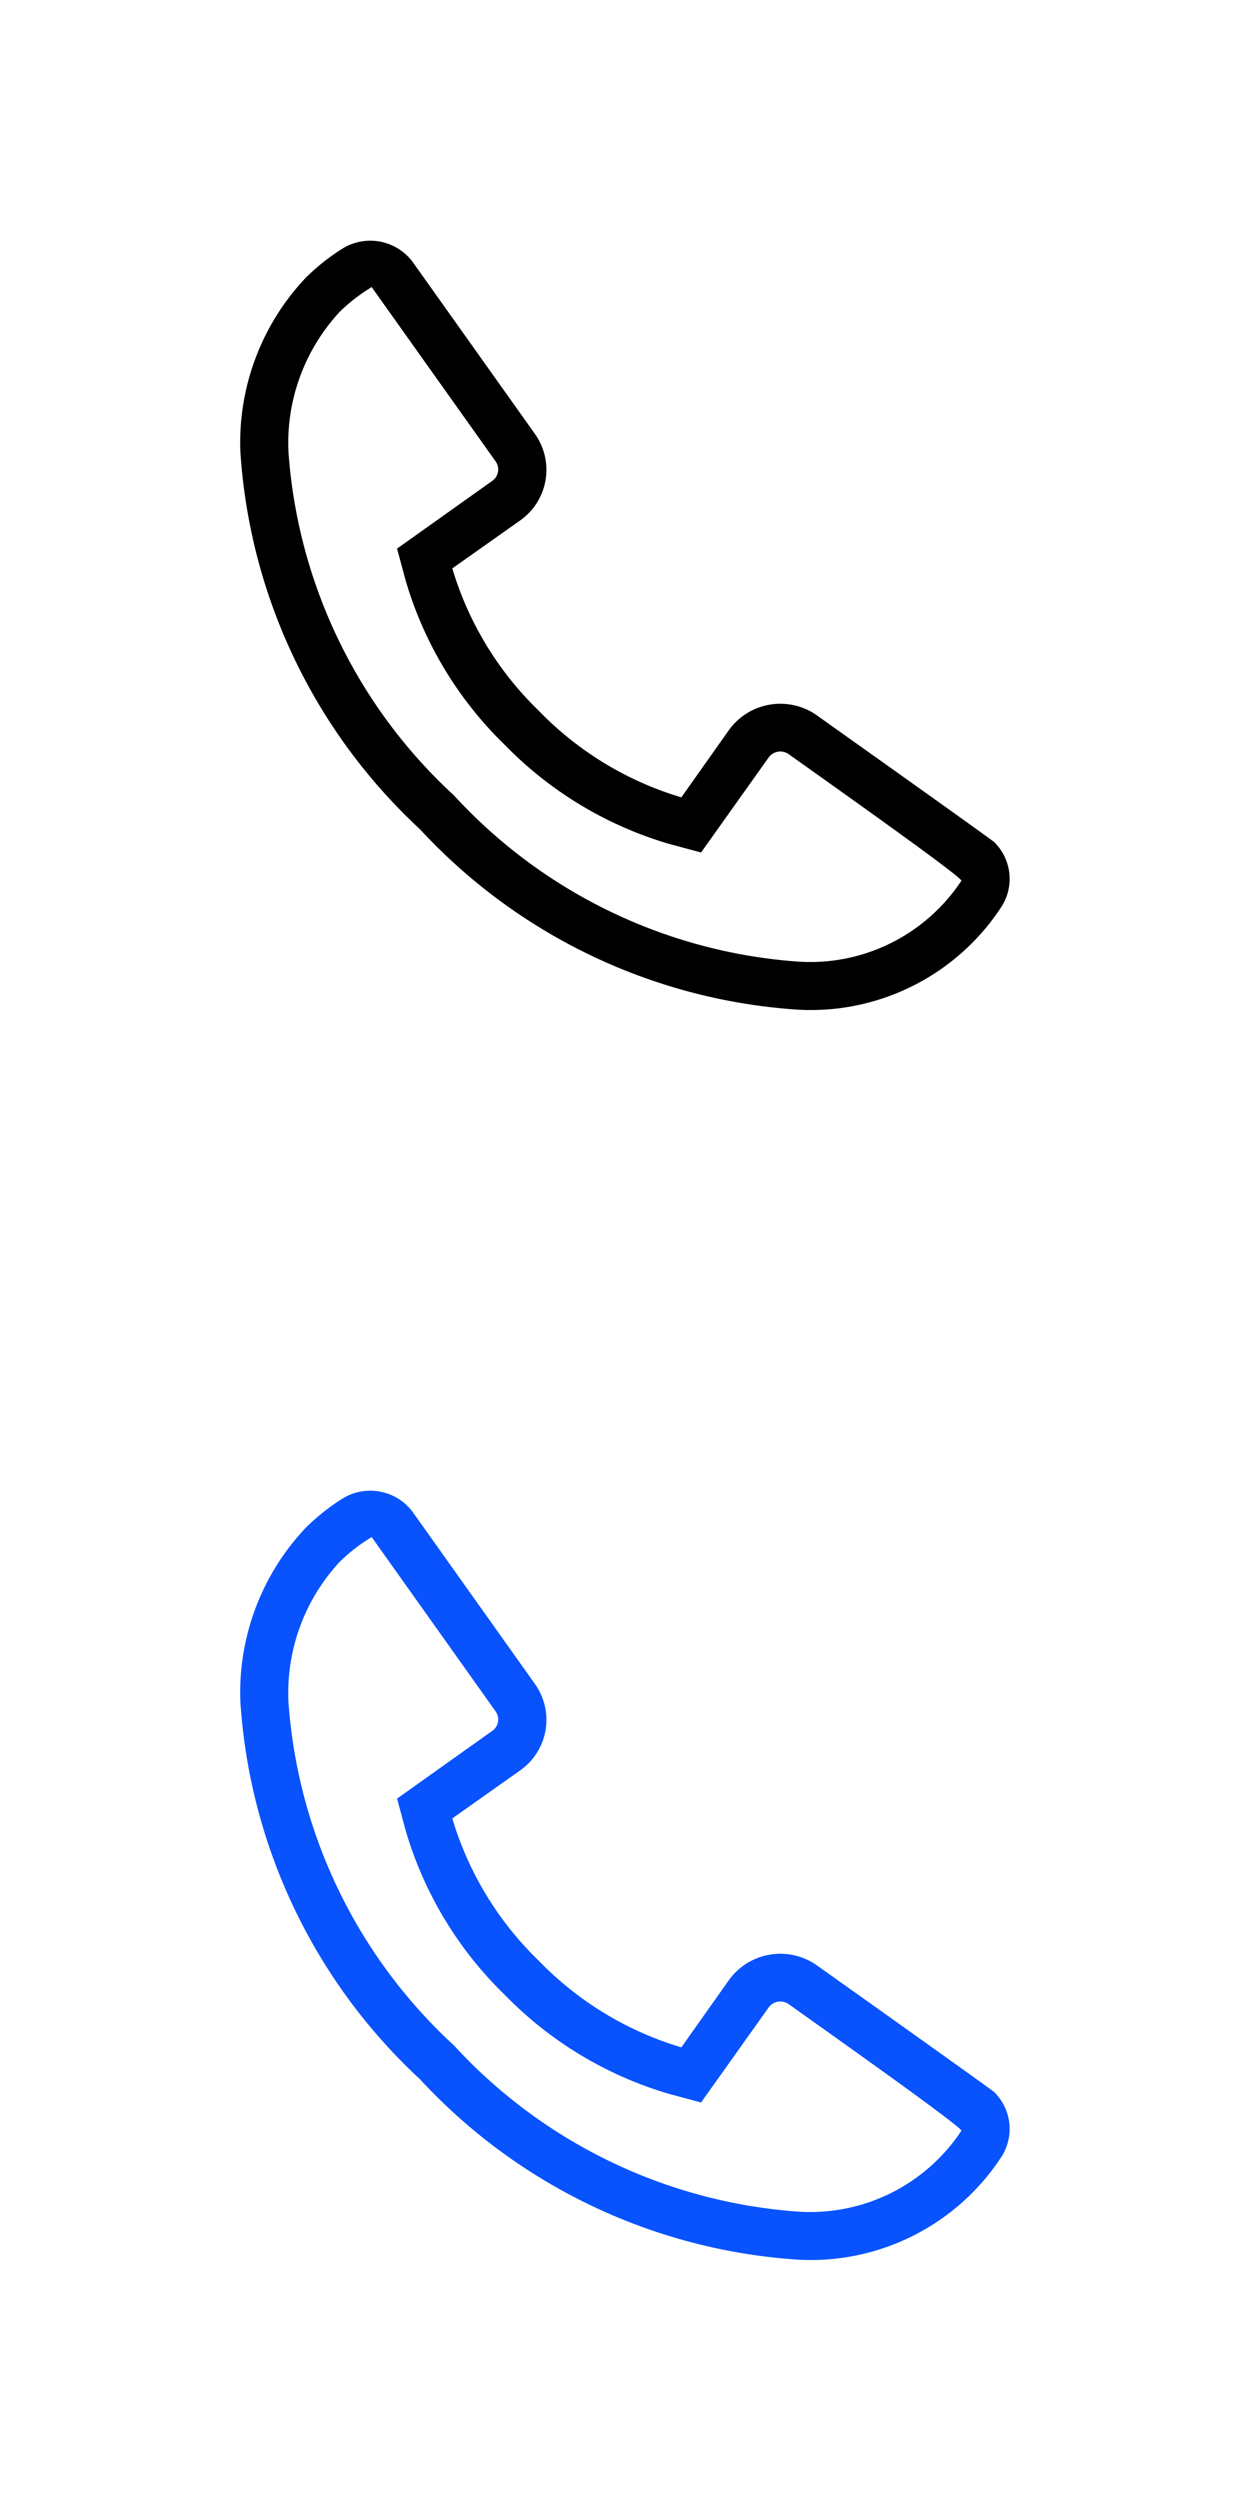 <?xml version="1.0" encoding="utf-8" ?>
<svg version="1.1" xmlns="http://www.w3.org/2000/svg" xmlns:xlink="http://www.w3.org/1999/xlink" width="26px" height="52px" viewBox="0 0 26 52">
	<defs>
		<symbol id="initial" viewBox="0 0 26 26">
			<path d="M20.679,17.515c-.208-.164-3.671-2.623-3.707-2.649a1.319,1.319,0,0,0-1.8.305l-1,1.414a6.85,6.85,0,0,1-2.964-1.8,6.835,6.835,0,0,1-1.8-2.962l1.414-1a1.287,1.287,0,0,0,.306-1.795L8.586,5.452A1.1,1.1,0,0,0,7.13,5.167a4.4,4.4,0,0,0-.77.61A4.986,4.986,0,0,0,5,9.4a11.735,11.735,0,0,0,3.736,7.849A11.755,11.755,0,0,0,16.579,21a4.734,4.734,0,0,0,4.264-2.159A1.074,1.074,0,0,0,20.679,17.515ZM16.579,20a10.753,10.753,0,0,1-7.136-3.455A10.732,10.732,0,0,1,6,9.4,4.011,4.011,0,0,1,7.067,6.485a3.559,3.559,0,0,1,.594-.47L7.73,5.97,10.311,9.6a.289.289,0,0,1-.069.4L8.259,11.411l.181.672a7.833,7.833,0,0,0,2.059,3.41,7.859,7.859,0,0,0,3.411,2.058l.672.181,1.4-1.968a.3.3,0,0,1,.416-.082c1.7,1.208,3.536,2.518,3.6,2.635A3.767,3.767,0,0,1,16.579,20Z"/>
		</symbol>
	</defs>
	<g>
		<use xlink:href="#initial" width="26" height="26" x="0" y="0" fill="#000" />
		<use xlink:href="#initial" width="26" height="26" x="0" y="26" fill="#0953FE" />
	</g>
</svg>